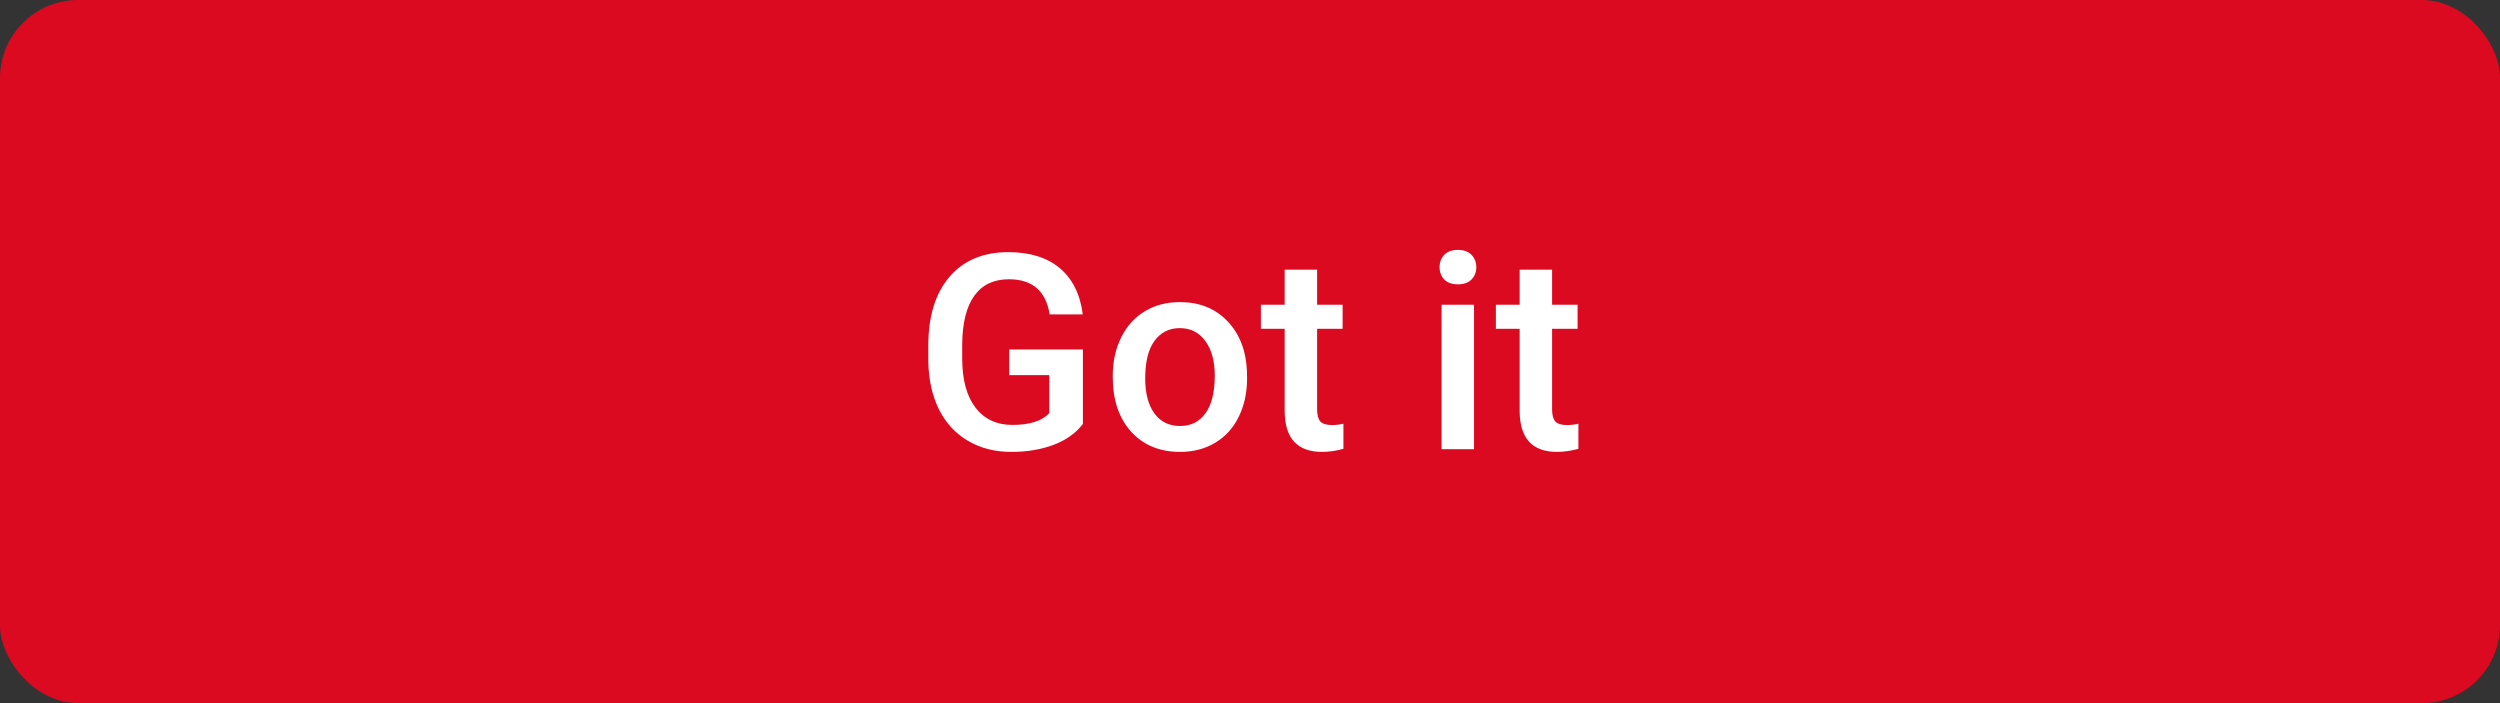 <svg width="128" height="36" viewBox="0 0 128 36" fill="none" xmlns="http://www.w3.org/2000/svg">
<rect x="0" y="0" width="128" height="36" fill="#333333" stroke="none"/>
<rect width="128" height="36" rx="4" fill="#DB0A21"/>
<path d="M55.444 21.708C55.084 22.177 54.585 22.533 53.947 22.774C53.309 23.016 52.585 23.137 51.773 23.137C50.94 23.137 50.201 22.948 49.559 22.569C48.916 22.191 48.419 21.651 48.068 20.949C47.722 20.243 47.542 19.42 47.528 18.481V17.702C47.528 16.198 47.888 15.025 48.608 14.182C49.328 13.334 50.333 12.91 51.623 12.91C52.73 12.91 53.61 13.184 54.262 13.73C54.913 14.277 55.305 15.066 55.438 16.096H53.742C53.551 14.897 52.856 14.298 51.657 14.298C50.883 14.298 50.292 14.578 49.887 15.139C49.486 15.695 49.278 16.513 49.265 17.593V18.358C49.265 19.434 49.49 20.27 49.941 20.867C50.397 21.46 51.028 21.756 51.835 21.756C52.719 21.756 53.348 21.555 53.722 21.154V19.206H51.671V17.894H55.444V21.708ZM56.973 19.233C56.973 18.509 57.117 17.857 57.404 17.278C57.691 16.695 58.094 16.248 58.614 15.938C59.133 15.624 59.73 15.467 60.405 15.467C61.403 15.467 62.212 15.788 62.831 16.431C63.456 17.073 63.793 17.925 63.843 18.987L63.85 19.377C63.85 20.106 63.709 20.758 63.426 21.332C63.148 21.906 62.747 22.351 62.223 22.665C61.703 22.98 61.102 23.137 60.418 23.137C59.375 23.137 58.538 22.79 57.91 22.098C57.285 21.4 56.973 20.473 56.973 19.315V19.233ZM58.634 19.377C58.634 20.138 58.791 20.735 59.106 21.168C59.42 21.596 59.858 21.811 60.418 21.811C60.979 21.811 61.414 21.592 61.724 21.154C62.038 20.717 62.196 20.076 62.196 19.233C62.196 18.486 62.034 17.894 61.71 17.456C61.391 17.019 60.956 16.8 60.405 16.8C59.862 16.8 59.432 17.016 59.113 17.449C58.794 17.878 58.634 18.52 58.634 19.377ZM67.436 13.806V15.604H68.742V16.834H67.436V20.963C67.436 21.245 67.491 21.451 67.6 21.578C67.714 21.701 67.915 21.763 68.202 21.763C68.393 21.763 68.587 21.74 68.783 21.694V22.98C68.405 23.084 68.04 23.137 67.689 23.137C66.413 23.137 65.775 22.433 65.775 21.024V16.834H64.558V15.604H65.775V13.806H67.436ZM75.47 23H73.809V15.604H75.47V23ZM73.707 13.683C73.707 13.427 73.786 13.216 73.946 13.047C74.11 12.878 74.342 12.794 74.643 12.794C74.944 12.794 75.176 12.878 75.34 13.047C75.504 13.216 75.587 13.427 75.587 13.683C75.587 13.933 75.504 14.143 75.34 14.312C75.176 14.476 74.944 14.558 74.643 14.558C74.342 14.558 74.11 14.476 73.946 14.312C73.786 14.143 73.707 13.933 73.707 13.683ZM79.467 13.806V15.604H80.772V16.834H79.467V20.963C79.467 21.245 79.522 21.451 79.631 21.578C79.745 21.701 79.945 21.763 80.232 21.763C80.424 21.763 80.618 21.74 80.814 21.694V22.98C80.435 23.084 80.071 23.137 79.72 23.137C78.444 23.137 77.806 22.433 77.806 21.024V16.834H76.589V15.604H77.806V13.806H79.467Z" fill="white"/>
</svg>
